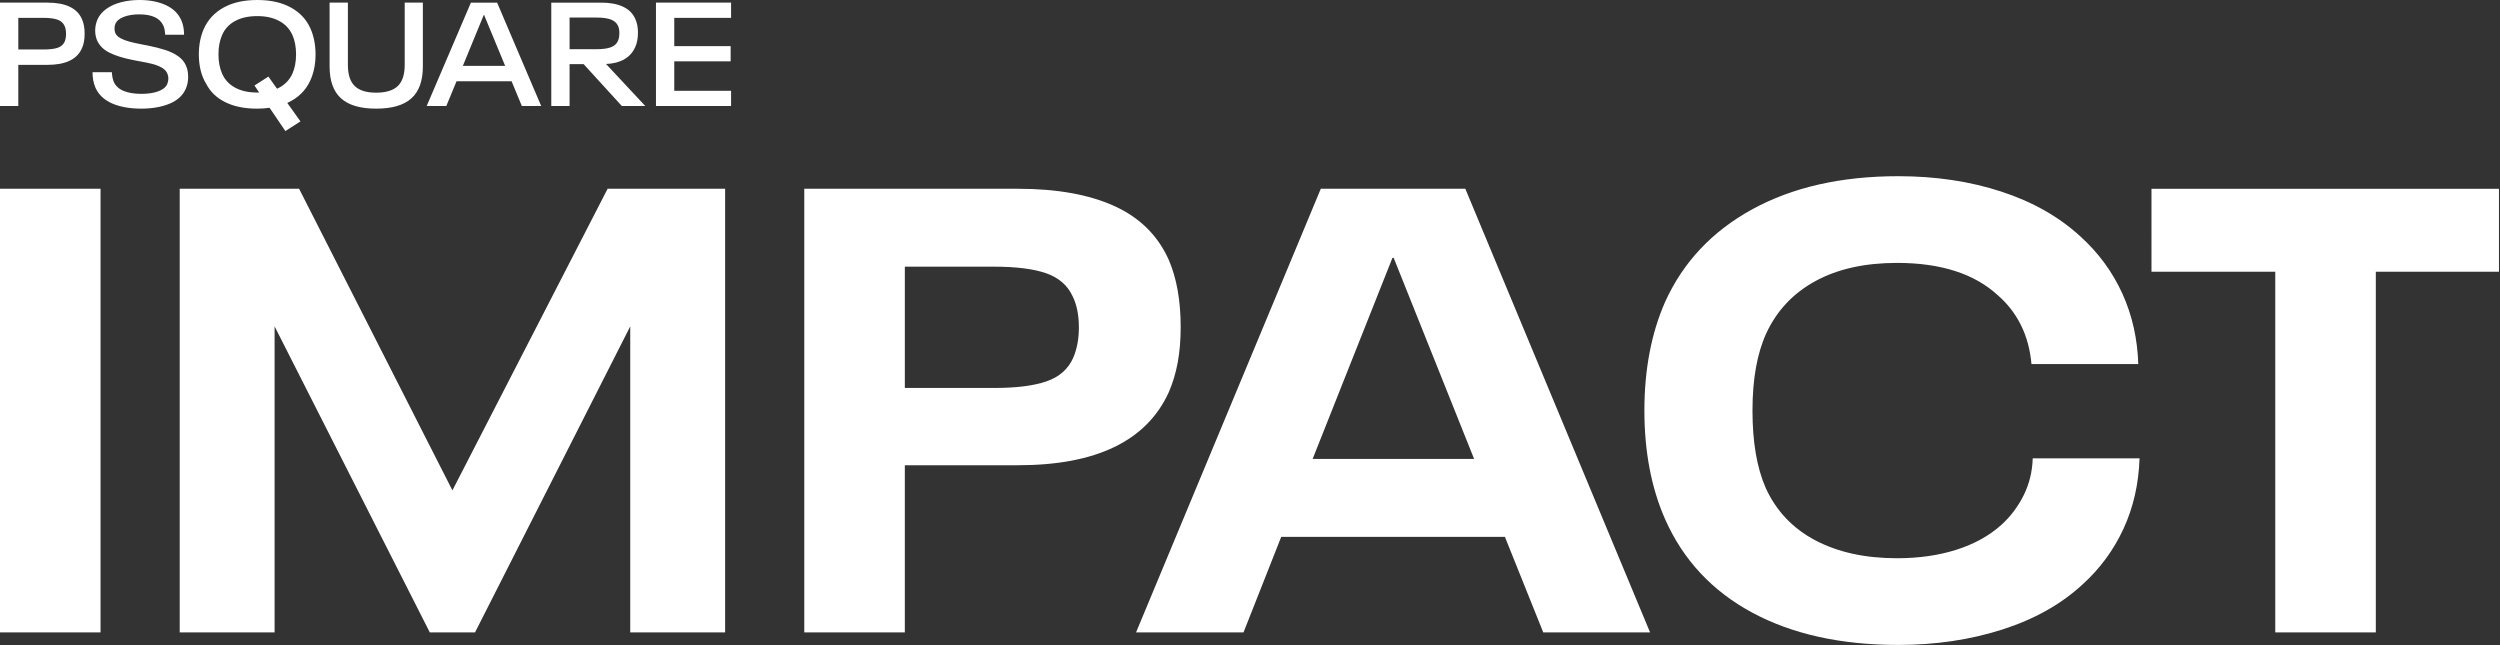 <svg xmlns="http://www.w3.org/2000/svg" width="5538" height="1429" fill="none"><rect width="100%" height="100%" fill="#333333" stroke="none"/><path fill="#fff" d="M0 5.83h105.09c40 0 65.41 12 76.22 36 4.11 8.87 6.16 19.79 6.16 32.76 0 12.97-2.06 24.33-6.16 32.76-10.82 24.22-36.22 36.33-76.22 36.33H40.54v91.14H0V5.83Zm96.34 103.79c13.4 0 23.84-1.24 31.3-3.73 7.46-2.48 12.7-7.08 15.73-13.79 1.95-4.97 2.92-10.59 2.92-16.87 0-7.35-1.08-13.3-3.24-17.84-3.03-6.7-8.33-11.35-15.89-13.95-7.57-2.59-17.84-3.89-30.81-3.89H40.56v70.06h55.79l-.01.01Zm151.63 119.37c-17.41-7.78-29.57-19.35-36.49-34.71-4.33-9.94-6.49-21.41-6.49-34.38h42.81c.43 8.43 1.83 15.57 4.22 21.41 4.11 9.08 11.4 15.79 21.89 20.11 10.49 4.33 23.62 6.49 39.41 6.49 14.05 0 26.22-1.78 36.49-5.35 10.27-3.57 17.14-8.92 20.6-16.06 1.73-4.54 2.59-8.76 2.59-12.65 0-3.89-.87-7.78-2.59-11.68-2.38-5.19-6.65-9.46-12.81-12.81-6.16-3.35-13.14-6-20.92-7.95-7.78-1.95-17.84-4-30.16-6.16l-14.92-2.92c-20.11-4.11-36.55-9.35-49.3-15.73-12.76-6.38-21.73-15.19-26.92-26.43-3.03-6.7-4.54-14.27-4.54-22.7s1.73-16.65 5.19-24.65c4.11-9.08 10.7-16.87 19.79-23.35s19.95-11.35 32.6-14.6C281.07 1.63 294.64 0 309.13 0c22.49 0 41.89 3.79 58.22 11.35 16.32 7.57 27.73 18.71 34.22 33.41 4.11 9.08 6.16 19.79 6.16 32.11h-41.84c-.22-4.32-.65-8.11-1.3-11.35s-1.62-6.27-2.92-9.08c-3.89-8.43-10.33-14.65-19.3-18.65-8.98-4-20.17-6-33.57-6-13.4 0-24.33 1.78-34.06 5.35-9.73 3.57-16.11 8.81-19.14 15.73-1.3 2.81-1.95 6.16-1.95 10.05 0 3.89.54 7.25 1.62 10.05 2.16 4.76 6.05 8.65 11.68 11.68 5.62 3.03 12.05 5.51 19.3 7.46 7.24 1.95 16.92 4.11 29.03 6.49 3.03.44 7.57 1.3 13.62 2.59 14.7 3.03 27.3 6.27 37.79 9.73 10.49 3.46 19.73 7.95 27.73 13.46 8 5.51 13.84 12.49 17.51 20.92 3.24 7.14 4.87 15.46 4.87 24.98s-1.84 18.92-5.51 26.92c-6.49 14.49-18.49 25.36-36 32.6-17.52 7.24-38.49 10.87-62.92 10.87s-46.98-3.89-64.38-11.68h-.02Zm451.02-108.66c0 21.84-3.89 41.19-11.68 58.06-10.17 22.27-27.14 38.82-50.92 49.63l29.19 40.87-33.41 21.41-35.03-51.57c-8.43 1.3-17.63 1.95-27.57 1.95-27.68 0-51.14-4.76-70.39-14.27s-33.41-23.14-42.49-40.87c-5.41-8.65-9.46-18.49-12.16-29.52-2.71-11.03-4.05-22.92-4.05-35.68 0-20.97 3.67-39.78 11.03-56.44 9.08-20.32 23.68-36.05 43.79-47.19C515.41 5.58 540.27.01 569.9.01c29.63 0 54.17 5.51 74.28 16.54s34.59 26.49 43.46 46.38c7.57 17.08 11.35 36.22 11.35 57.41v-.01Zm-43.14 0c0-16.22-2.71-30.49-8.11-42.82-6.06-13.4-15.73-23.73-29.03-30.98-13.3-7.24-29.57-10.87-48.82-10.87s-35.84 3.62-49.14 10.87c-13.3 7.25-22.87 17.57-28.71 30.98-5.41 12.33-8.11 26.6-8.11 42.82s2.7 30.49 8.11 42.81c5.84 13.41 15.41 23.73 28.71 30.98s29.68 10.87 49.14 10.87h4.22l-10.38-15.57 30.81-19.79 19.14 26.92c15.78-7.14 27.13-18.27 34.06-33.41 5.4-12.33 8.11-26.6 8.11-42.81Zm99.57 97.47c-16.87-15.24-25.3-38.76-25.3-70.55V5.83h40.54V144c0 21.19 5.03 36.71 15.08 46.54 10.05 9.84 25.89 14.76 47.52 14.76 21.63 0 37.84-4.92 48-14.76 10.16-9.84 15.24-25.35 15.24-46.54V5.83h40.22v141.42c0 31.79-8.43 55.3-25.3 70.55-16.87 15.24-42.93 22.87-78.17 22.87s-60.98-7.62-77.85-22.87h.02Zm377.87-37.79h-121.96l-22.7 54.82h-43.46l97.96-228.99h58.06l97.63 228.99H1156l-22.7-54.82h-.01Zm-14.27-34.06-46.71-112.88h-.65l-46.38 112.88h93.74Zm173.85-3.89h-31.14v92.77h-40.54V5.84h110.93c19.24 0 35.3 3.03 48.17 9.08 12.86 6.06 21.89 15.14 27.08 27.25 3.89 8.43 5.84 18.38 5.84 29.84 0 12.76-2.06 23.57-6.16 32.44-5.19 11.68-13.25 20.65-24.16 26.92-10.92 6.27-24.38 9.73-40.38 10.38l86.93 93.09h-51.9l-84.66-92.77-.01-.01Zm-31.14-33.09h60.33c12.97 0 23.3-1.4 30.98-4.22 7.67-2.81 12.92-7.46 15.73-13.95 2.16-4.54 3.24-10.49 3.24-17.84 0-6.27-.97-11.46-2.92-15.57-3.03-6.7-8.43-11.46-16.22-14.27-7.78-2.81-18.06-4.22-30.81-4.22h-60.33v70.07ZM1453.09 5.83h166.39v33.73h-125.85v62.6h124.88v33.73h-124.88v65.19h125.85v33.73h-166.39V5.82v.01ZM0 418.15h222.73v982.7H0v-982.7Zm398.08 0h264.48l339.63 668.13 343.8-668.13h260.3v982.7H1396.1V722.97l-343.8 677.88H952.08l-343.8-677.88v677.88H398.09v-982.7h-.01Zm1383.57 0h473.26c86.29 0 157.51 12.77 213.66 38.28 56.13 25.51 96.28 65.18 120.41 119 17.62 40.85 26.45 90.49 26.45 148.94s-8.83 103.95-26.45 144.76c-49.19 107.65-160.55 161.47-334.07 161.47h-250.53v370.25h-222.73v-982.7Zm421.77 441.24c48.25 0 86.53-4.87 114.82-14.62 28.29-9.73 48.03-27.14 59.17-52.21 8.34-19.47 12.52-41.74 12.52-66.81 0-27.82-4.65-51.03-13.91-69.59-11.14-24.13-30.64-41.06-58.47-50.8-27.84-9.73-66.35-14.62-115.52-14.62h-197.65v268.64h199.05l-.01.01Zm1130.26 329.89h-495.54l-83.51 211.57H2516.6l409.24-982.7h320.14l409.24 982.7h-236.64l-84.9-211.57Zm-68.22-172.61-178.17-445.42h-2.77l-176.78 445.42h357.72Zm615.93 340.34c-88.62-47.79-152.88-116.7-192.79-206.72-30.63-69.59-45.93-149.86-45.93-240.8s15.3-171.21 45.93-240.82c39.91-88.14 104.4-156.57 193.48-205.29 89.08-48.72 196.73-73.08 322.95-73.08 82.58 0 158.67 11.38 228.26 34.1 69.59 22.74 128.06 55.92 175.38 99.51 39.91 36.2 70.75 78.19 92.57 125.98 21.8 47.79 33.63 99.98 35.49 156.59h-236.62c-2.79-31.55-10.45-60.08-22.97-85.6-12.54-25.51-29.47-47.56-50.8-66.12-51.97-48.25-126.67-72.38-224.1-72.38-71.46 0-131.79 13.46-180.96 40.38-49.19 26.92-85.38 65.41-108.58 115.52-20.41 44.54-30.61 101.61-30.61 171.21 0 69.6 9.73 126.67 29.22 171.21 23.19 51.05 59.86 89.78 109.97 116.23 50.11 26.45 110.42 39.67 180.96 39.67 48.25 0 92.1-6.26 131.53-18.8 39.44-12.52 72.6-30.84 99.51-54.98 20.41-18.56 36.89-40.36 49.42-65.41 12.52-25.05 19.25-52.43 20.19-82.13h236.62c-1.86 56.6-13.69 108.56-35.49 155.88-21.82 47.32-52.21 88.62-91.17 123.88-47.32 43.63-106.48 76.81-177.47 99.53s-147.78 34.1-230.36 34.1c-127.14 0-235.03-23.9-323.63-71.67v.01Zm1158.79-755.13h-274.21V418.16h769.76v183.72h-272.82v798.97h-222.73V601.88Z"/></svg>